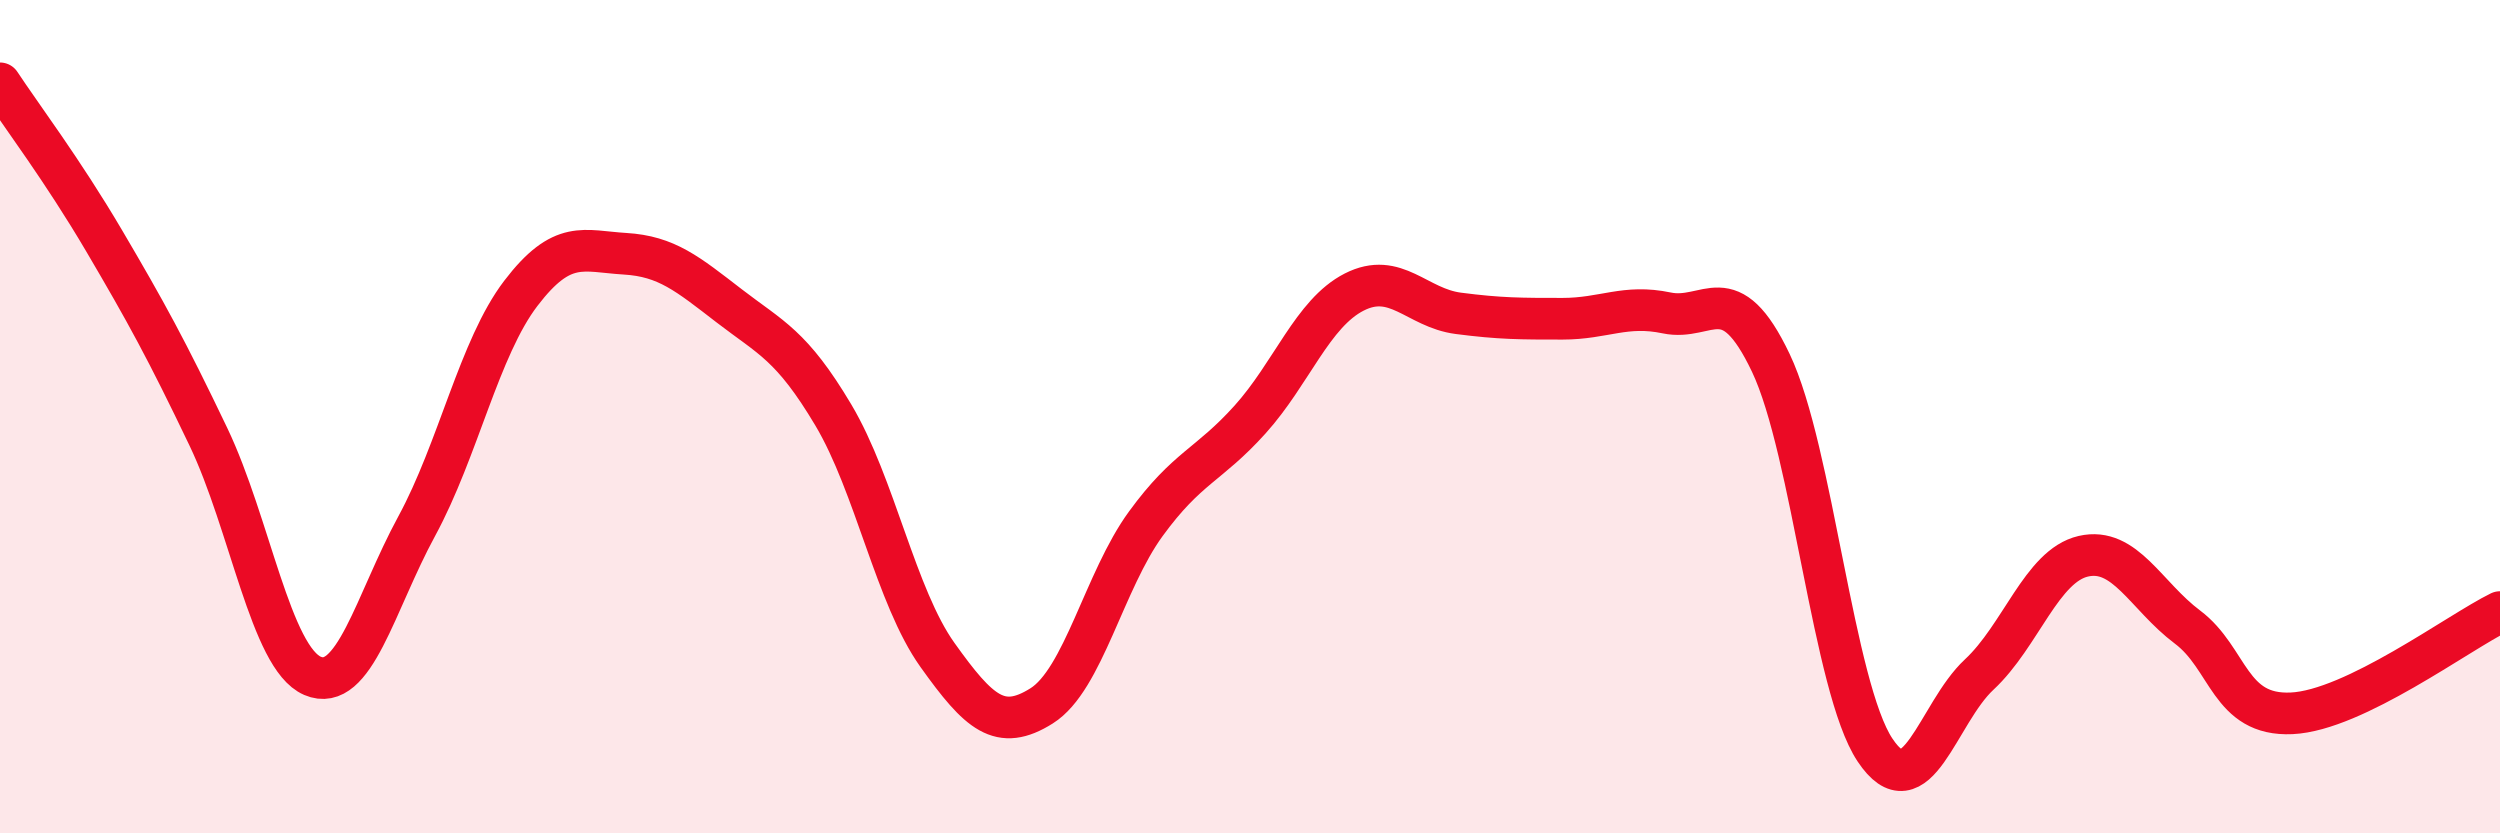 
    <svg width="60" height="20" viewBox="0 0 60 20" xmlns="http://www.w3.org/2000/svg">
      <path
        d="M 0,2 C 0.5,2.76 1.5,4.08 2.5,5.78 C 3.5,7.48 4,8.39 5,10.48 C 6,12.57 6.5,15.79 7.5,16.22 C 8.5,16.65 9,14.47 10,12.63 C 11,10.79 11.5,8.35 12.5,7.04 C 13.5,5.73 14,6.03 15,6.09 C 16,6.15 16.5,6.57 17.5,7.34 C 18.5,8.11 19,8.28 20,9.96 C 21,11.64 21.5,14.32 22.5,15.72 C 23.5,17.12 24,17.57 25,16.94 C 26,16.31 26.5,13.94 27.5,12.57 C 28.5,11.2 29,11.18 30,10.07 C 31,8.96 31.5,7.52 32.5,7.01 C 33.5,6.5 34,7.39 35,7.52 C 36,7.65 36.5,7.65 37.5,7.65 C 38.5,7.65 39,7.3 40,7.51 C 41,7.72 41.5,6.61 42.5,8.71 C 43.5,10.81 44,16.5 45,18 C 46,19.5 46.5,17.12 47.5,16.19 C 48.5,15.26 49,13.58 50,13.35 C 51,13.12 51.5,14.3 52.5,15.05 C 53.5,15.8 53.5,17.19 55,17.12 C 56.5,17.05 59,15.18 60,14.69L60 20L0 20Z"
        fill="#EB0A25"
        opacity="0.1"
        stroke-linecap="round"
        stroke-linejoin="round"
      />
      <path
        d="M 0,2 C 0.5,2.76 1.5,4.08 2.5,5.78 C 3.5,7.48 4,8.39 5,10.48 C 6,12.57 6.5,15.79 7.5,16.22 C 8.5,16.65 9,14.47 10,12.63 C 11,10.79 11.5,8.35 12.5,7.04 C 13.5,5.73 14,6.03 15,6.09 C 16,6.15 16.5,6.57 17.5,7.34 C 18.5,8.11 19,8.28 20,9.96 C 21,11.64 21.5,14.32 22.5,15.72 C 23.5,17.12 24,17.57 25,16.94 C 26,16.31 26.5,13.94 27.5,12.57 C 28.5,11.2 29,11.18 30,10.07 C 31,8.96 31.5,7.52 32.5,7.01 C 33.5,6.5 34,7.39 35,7.52 C 36,7.65 36.5,7.65 37.5,7.65 C 38.5,7.65 39,7.3 40,7.51 C 41,7.72 41.5,6.61 42.5,8.71 C 43.5,10.81 44,16.5 45,18 C 46,19.5 46.5,17.12 47.5,16.19 C 48.5,15.26 49,13.58 50,13.35 C 51,13.12 51.5,14.3 52.5,15.05 C 53.5,15.8 53.5,17.19 55,17.12 C 56.5,17.05 59,15.18 60,14.69"
        stroke="#EB0A25"
        stroke-width="1"
        fill="none"
        stroke-linecap="round"
        stroke-linejoin="round"
      />
    </svg>
  